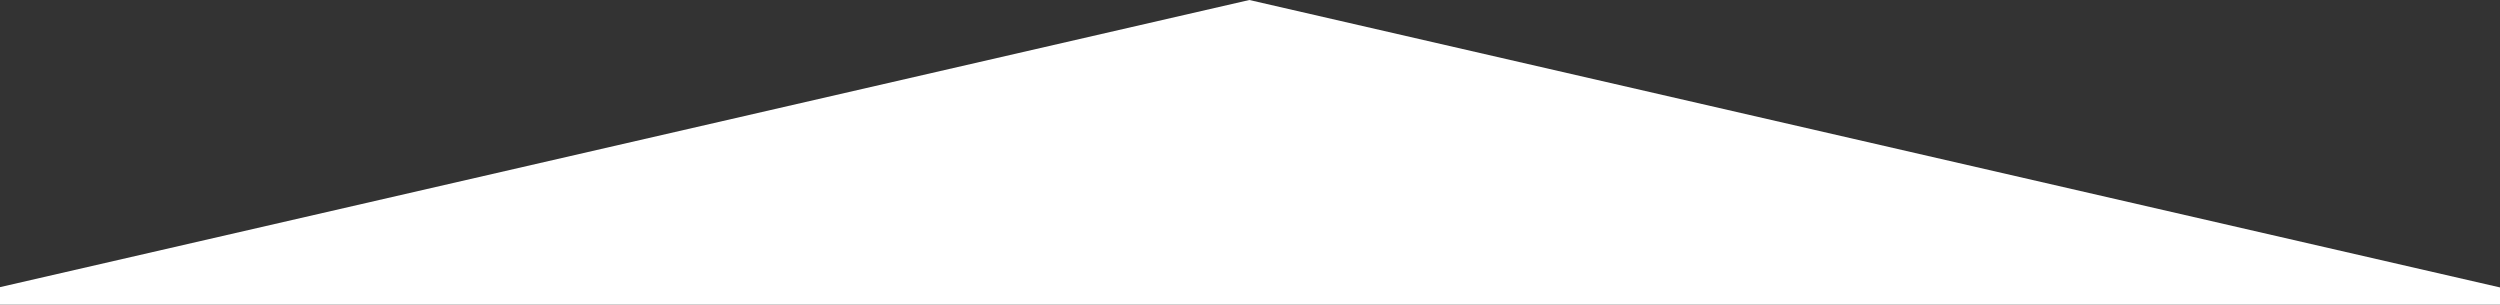 <?xml version="1.0" encoding="UTF-8"?> <svg xmlns="http://www.w3.org/2000/svg" width="1920" height="234" viewBox="0 0 1920 234" fill="none"><rect x="0" y="0" width="1920" height="234" fill="#333333" stroke="none"/><path d="M959.5 0L2036.4 247.5H-117.403L959.5 0Z" fill="white"></path></svg> 